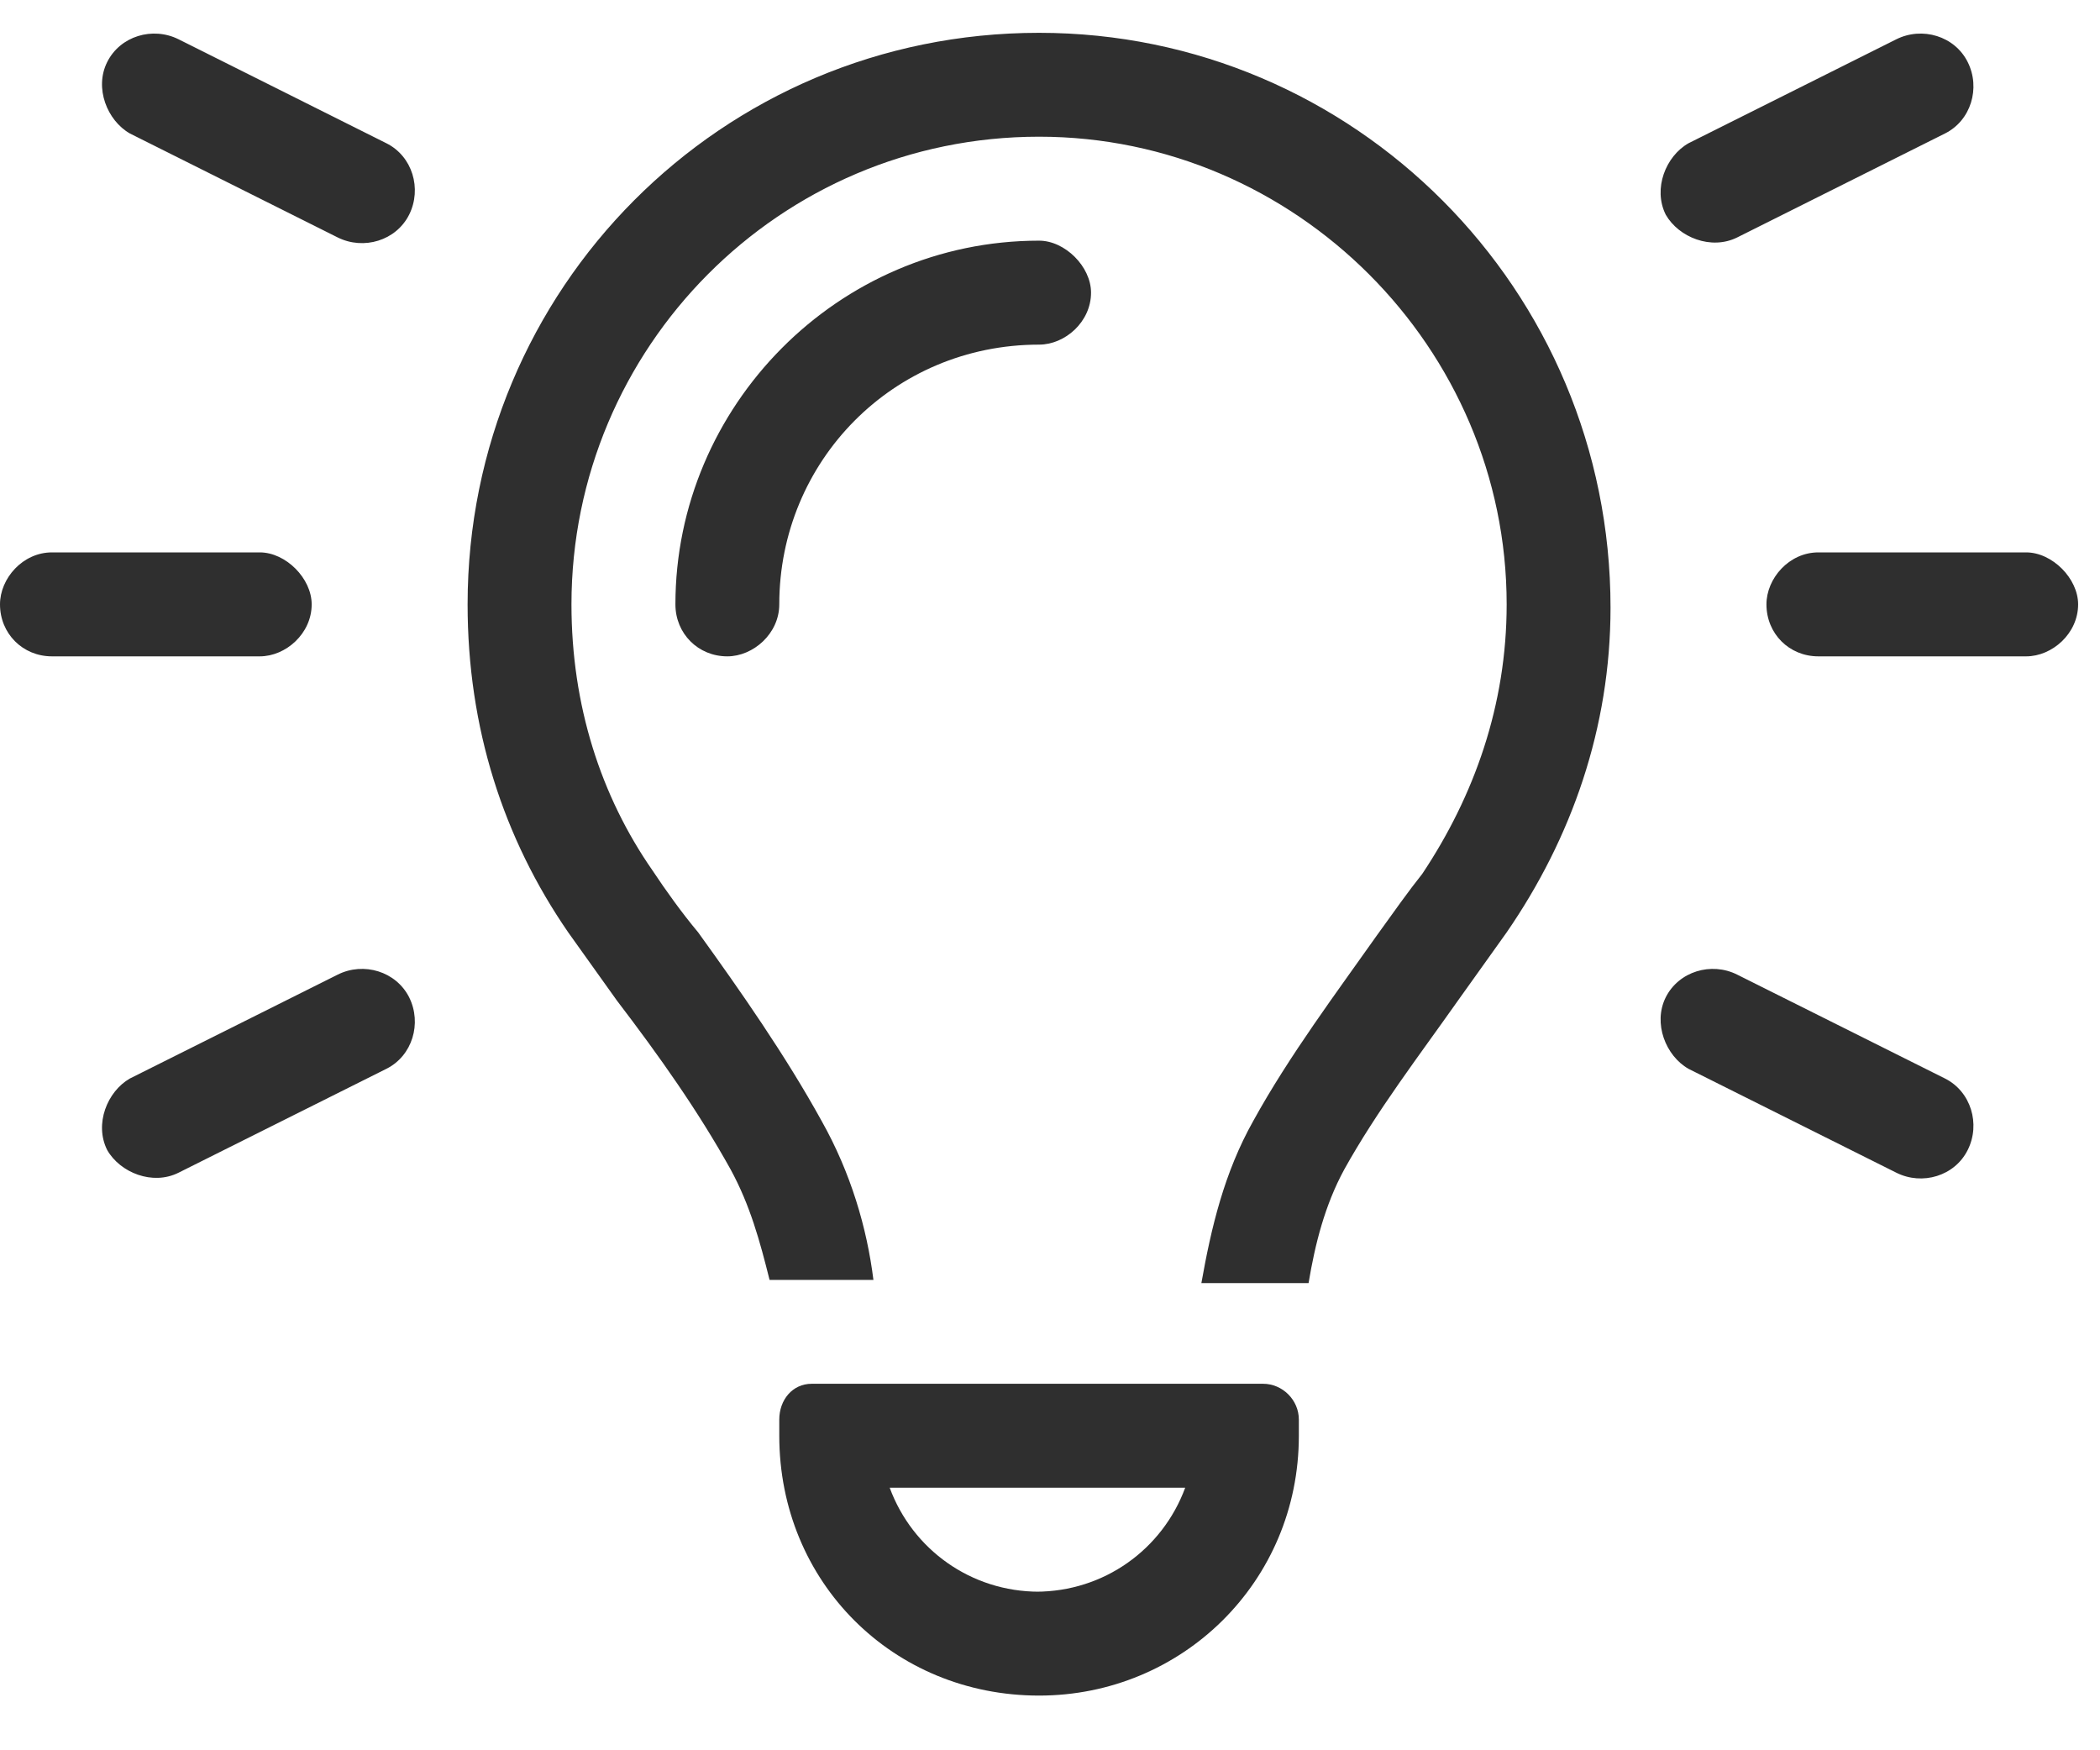 <?xml version="1.0" encoding="UTF-8"?> <svg xmlns="http://www.w3.org/2000/svg" width="24" height="20" viewBox="0 0 24 20" fill="none"><path d="M2.041 0.449L4.416 1.637C4.713 1.785 4.824 2.156 4.676 2.453C4.527 2.75 4.156 2.861 3.859 2.713L1.484 1.525C1.225 1.377 1.076 1.006 1.225 0.709C1.373 0.412 1.744 0.301 2.041 0.449ZM22.229 1.525L19.854 2.713C19.557 2.861 19.186 2.713 19.037 2.453C18.889 2.156 19.037 1.785 19.297 1.637L21.672 0.449C21.969 0.301 22.34 0.412 22.488 0.709C22.637 1.006 22.525 1.377 22.229 1.525ZM0.594 6.312H2.969C3.266 6.312 3.562 6.609 3.562 6.906C3.562 7.24 3.266 7.5 2.969 7.5H0.594C0.26 7.5 0 7.24 0 6.906C0 6.609 0.26 6.312 0.594 6.312ZM20.781 6.312H23.156C23.453 6.312 23.75 6.609 23.75 6.906C23.75 7.24 23.453 7.5 23.156 7.5H20.781C20.447 7.5 20.188 7.24 20.188 6.906C20.188 6.609 20.447 6.312 20.781 6.312ZM4.416 12.213L2.041 13.4C1.744 13.549 1.373 13.4 1.225 13.141C1.076 12.844 1.225 12.473 1.484 12.324L3.859 11.137C4.156 10.988 4.527 11.1 4.676 11.396C4.824 11.693 4.713 12.065 4.416 12.213ZM19.854 11.137L22.229 12.324C22.525 12.473 22.637 12.844 22.488 13.141C22.34 13.438 21.969 13.549 21.672 13.4L19.297 12.213C19.037 12.065 18.889 11.693 19.037 11.396C19.186 11.1 19.557 10.988 19.854 11.137ZM17.219 6.906C17.219 3.975 14.807 1.562 11.875 1.562C8.906 1.562 6.531 3.975 6.531 6.906C6.531 8.057 6.865 9.096 7.459 9.949C7.607 10.172 7.793 10.432 7.979 10.654C8.461 11.322 8.98 12.065 9.389 12.807C9.723 13.4 9.908 14.031 9.982 14.625H8.795C8.684 14.18 8.572 13.771 8.35 13.363C7.979 12.695 7.533 12.065 7.051 11.434C6.865 11.174 6.68 10.914 6.494 10.654C5.752 9.578 5.344 8.316 5.344 6.906C5.344 3.307 8.238 0.375 11.875 0.375C15.475 0.375 18.406 3.307 18.406 6.943C18.406 8.316 17.961 9.578 17.219 10.654C17.033 10.914 16.848 11.174 16.662 11.434C16.217 12.065 15.734 12.695 15.363 13.363C15.141 13.771 15.029 14.217 14.955 14.662H13.73C13.842 14.031 13.99 13.4 14.324 12.807C14.732 12.065 15.289 11.322 15.734 10.691C15.92 10.432 16.105 10.172 16.254 9.986C16.848 9.096 17.219 8.057 17.219 6.906ZM8.906 6.906C8.906 7.24 8.609 7.5 8.312 7.5C7.979 7.5 7.719 7.24 7.719 6.906C7.719 4.643 9.574 2.75 11.875 2.75C12.172 2.75 12.469 3.047 12.469 3.344C12.469 3.678 12.172 3.938 11.875 3.938C10.205 3.938 8.906 5.273 8.906 6.906ZM11.875 18.188H11.838C12.617 18.188 13.285 17.705 13.545 17H10.168C10.428 17.705 11.096 18.188 11.875 18.188ZM8.906 16.221C8.906 15.998 9.055 15.812 9.277 15.812H14.435C14.658 15.812 14.844 15.998 14.844 16.221V16.406C14.844 18.076 13.508 19.375 11.875 19.375C10.205 19.375 8.906 18.076 8.906 16.406V16.221Z" fill="#2F2F2F"></path></svg> 